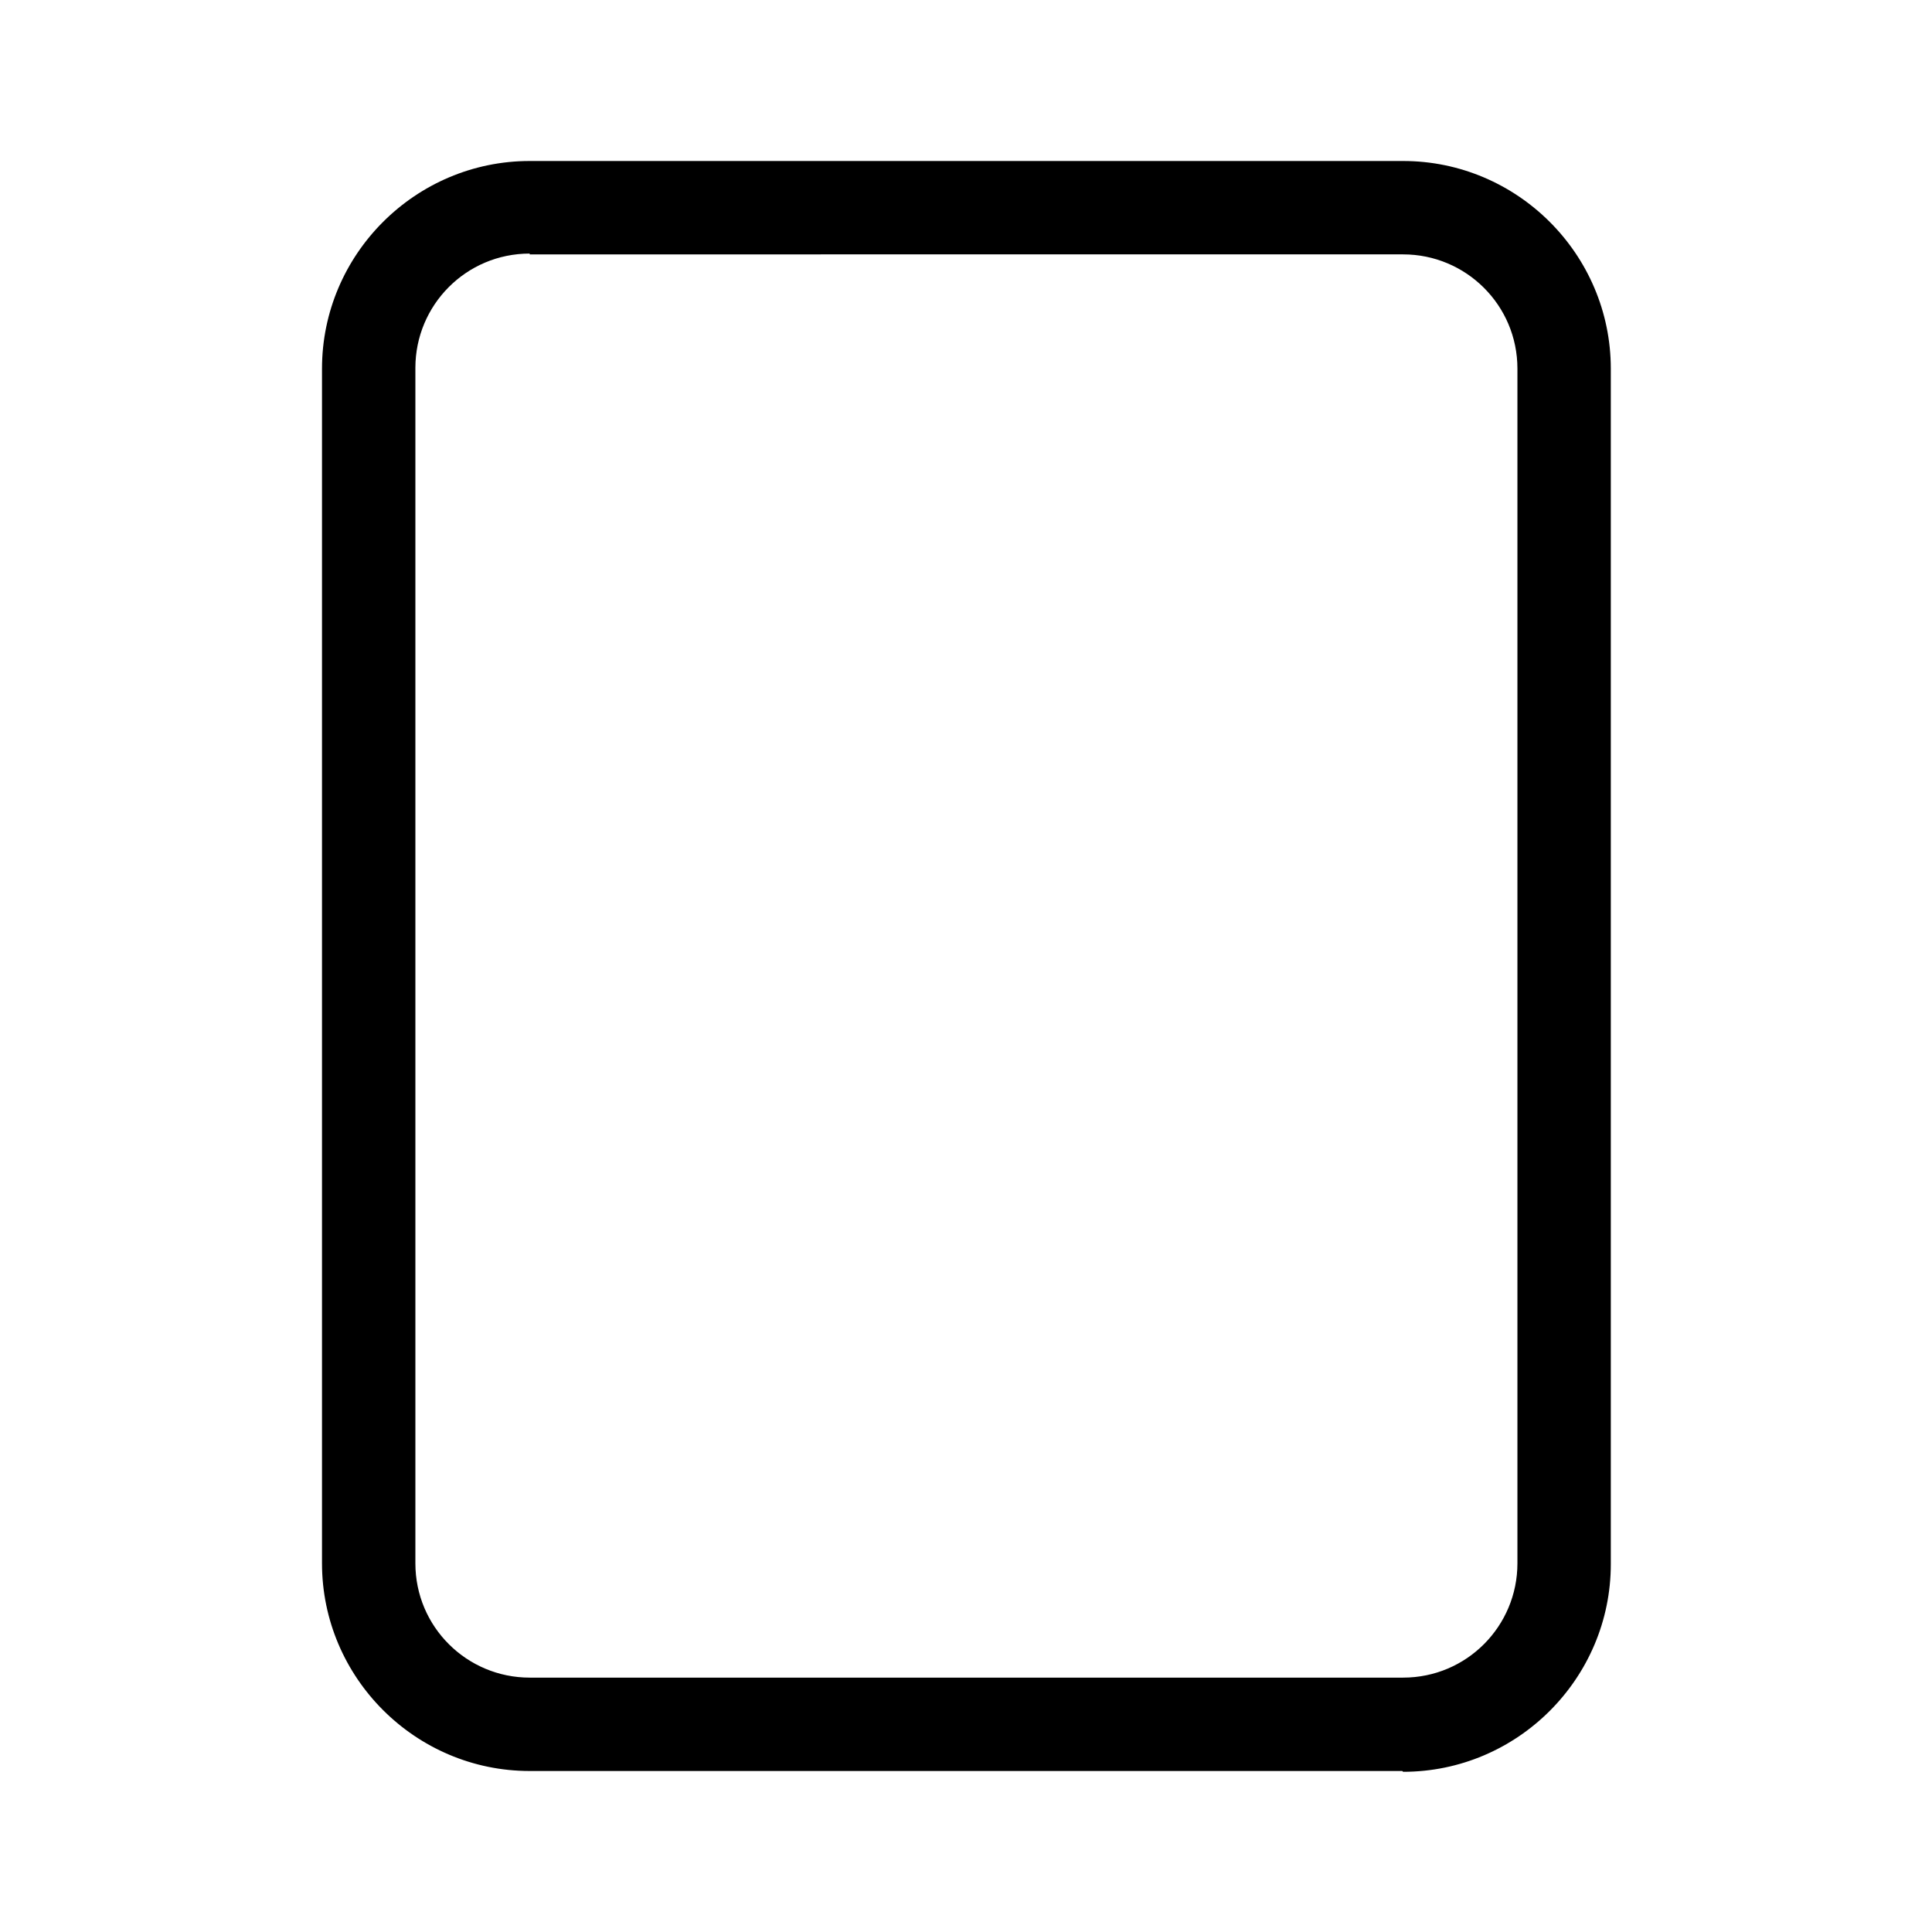 <?xml version="1.0" encoding="UTF-8"?><svg id="b" xmlns="http://www.w3.org/2000/svg" viewBox="0 0 24 24"><defs><style>.d{fill:none;}.d,.e{stroke-width:0px;}.e{fill:#000;}</style></defs><g id="c"><path class="e" d="M17.42,22H6.58c-1.42,0-2.58-1.16-2.58-2.58V4.58c0-1.42,1.16-2.58,2.58-2.58h10.85c1.42,0,2.58,1.16,2.58,2.58v14.85c0,1.42-1.16,2.58-2.58,2.58ZM6.58,3.15c-.79,0-1.42.64-1.42,1.42v14.85c0,.79.64,1.42,1.42,1.42h10.85c.79,0,1.42-.64,1.42-1.42V4.58c0-.79-.64-1.42-1.42-1.42H6.58Z"/><rect class="d" width="24" height="24"/></g></svg>